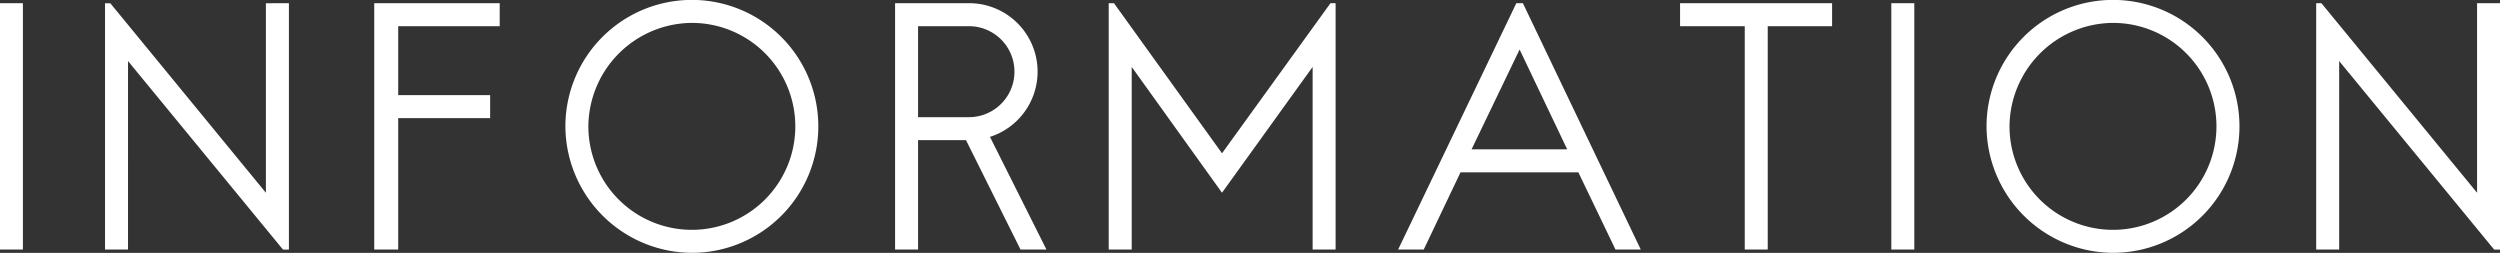 <svg xmlns="http://www.w3.org/2000/svg" width="289.218" height="29.25" viewBox="0 0 289.218 29.25">
  <rect x="0" y="0" width="289.218" height="29.25" fill="#333333" stroke="none"/>
  <defs>
    <style>
      .cls-1 {
        fill: #fff;
        fill-rule: evenodd;
      }
    </style>
  </defs>
  <path id="p_ttl_info.svg" class="cls-1" d="M556.089,209.307H553.43v28.5h2.659v-28.5Zm9.5,0v28.5h2.659V216l17.929,21.812h0.684v-28.5H584.2v21.926l-18-21.926h-0.608Zm45.658,2.66v-2.66H596.732v28.5h2.773v-15.2h10.636v-2.66H599.505v-7.98h11.738Zm22.3-.38a11.97,11.97,0,1,1-12.042,11.97A12.056,12.056,0,0,1,633.54,211.587Zm0,26.6a14.63,14.63,0,1,0-14.7-14.63A14.7,14.7,0,0,0,633.54,238.187Zm26.1-.38V225.153h5.546l6.306,12.654h3l-6.534-13.034a7.921,7.921,0,0,0-2.431-15.466h-8.547v28.5h2.659Zm0-25.84h5.888a5.263,5.263,0,1,1,0,10.526h-5.888V211.967Zm47.71-2.66L694.81,226.673l-12.5-17.366h-0.607v28.5h2.659V216.679l10.446,14.554,10.484-14.554v21.128h2.659v-28.5h-0.608Zm21.5,0-13.675,28.5h2.963l4.254-8.93h13.637l4.292,8.93h2.925l-13.637-28.5h-0.759Zm0.379,5.358,5.508,11.552H723.679Zm36.162-5.358H747.8v2.66h7.483v25.84h2.659v-25.84h7.445v-2.66Zm9.5,0h-2.659v28.5h2.659v-28.5Zm23.057,2.28a11.97,11.97,0,1,1-12.042,11.97A12.056,12.056,0,0,1,797.939,211.587Zm0,26.6a14.63,14.63,0,1,0-14.7-14.63A14.7,14.7,0,0,0,797.939,238.187Zm23.436-28.88v28.5h2.659V216l17.93,21.812h0.683v-28.5h-2.659v21.926l-18.005-21.926h-0.608Z" transform="translate(-553.438 -208.938)"/>
</svg>
